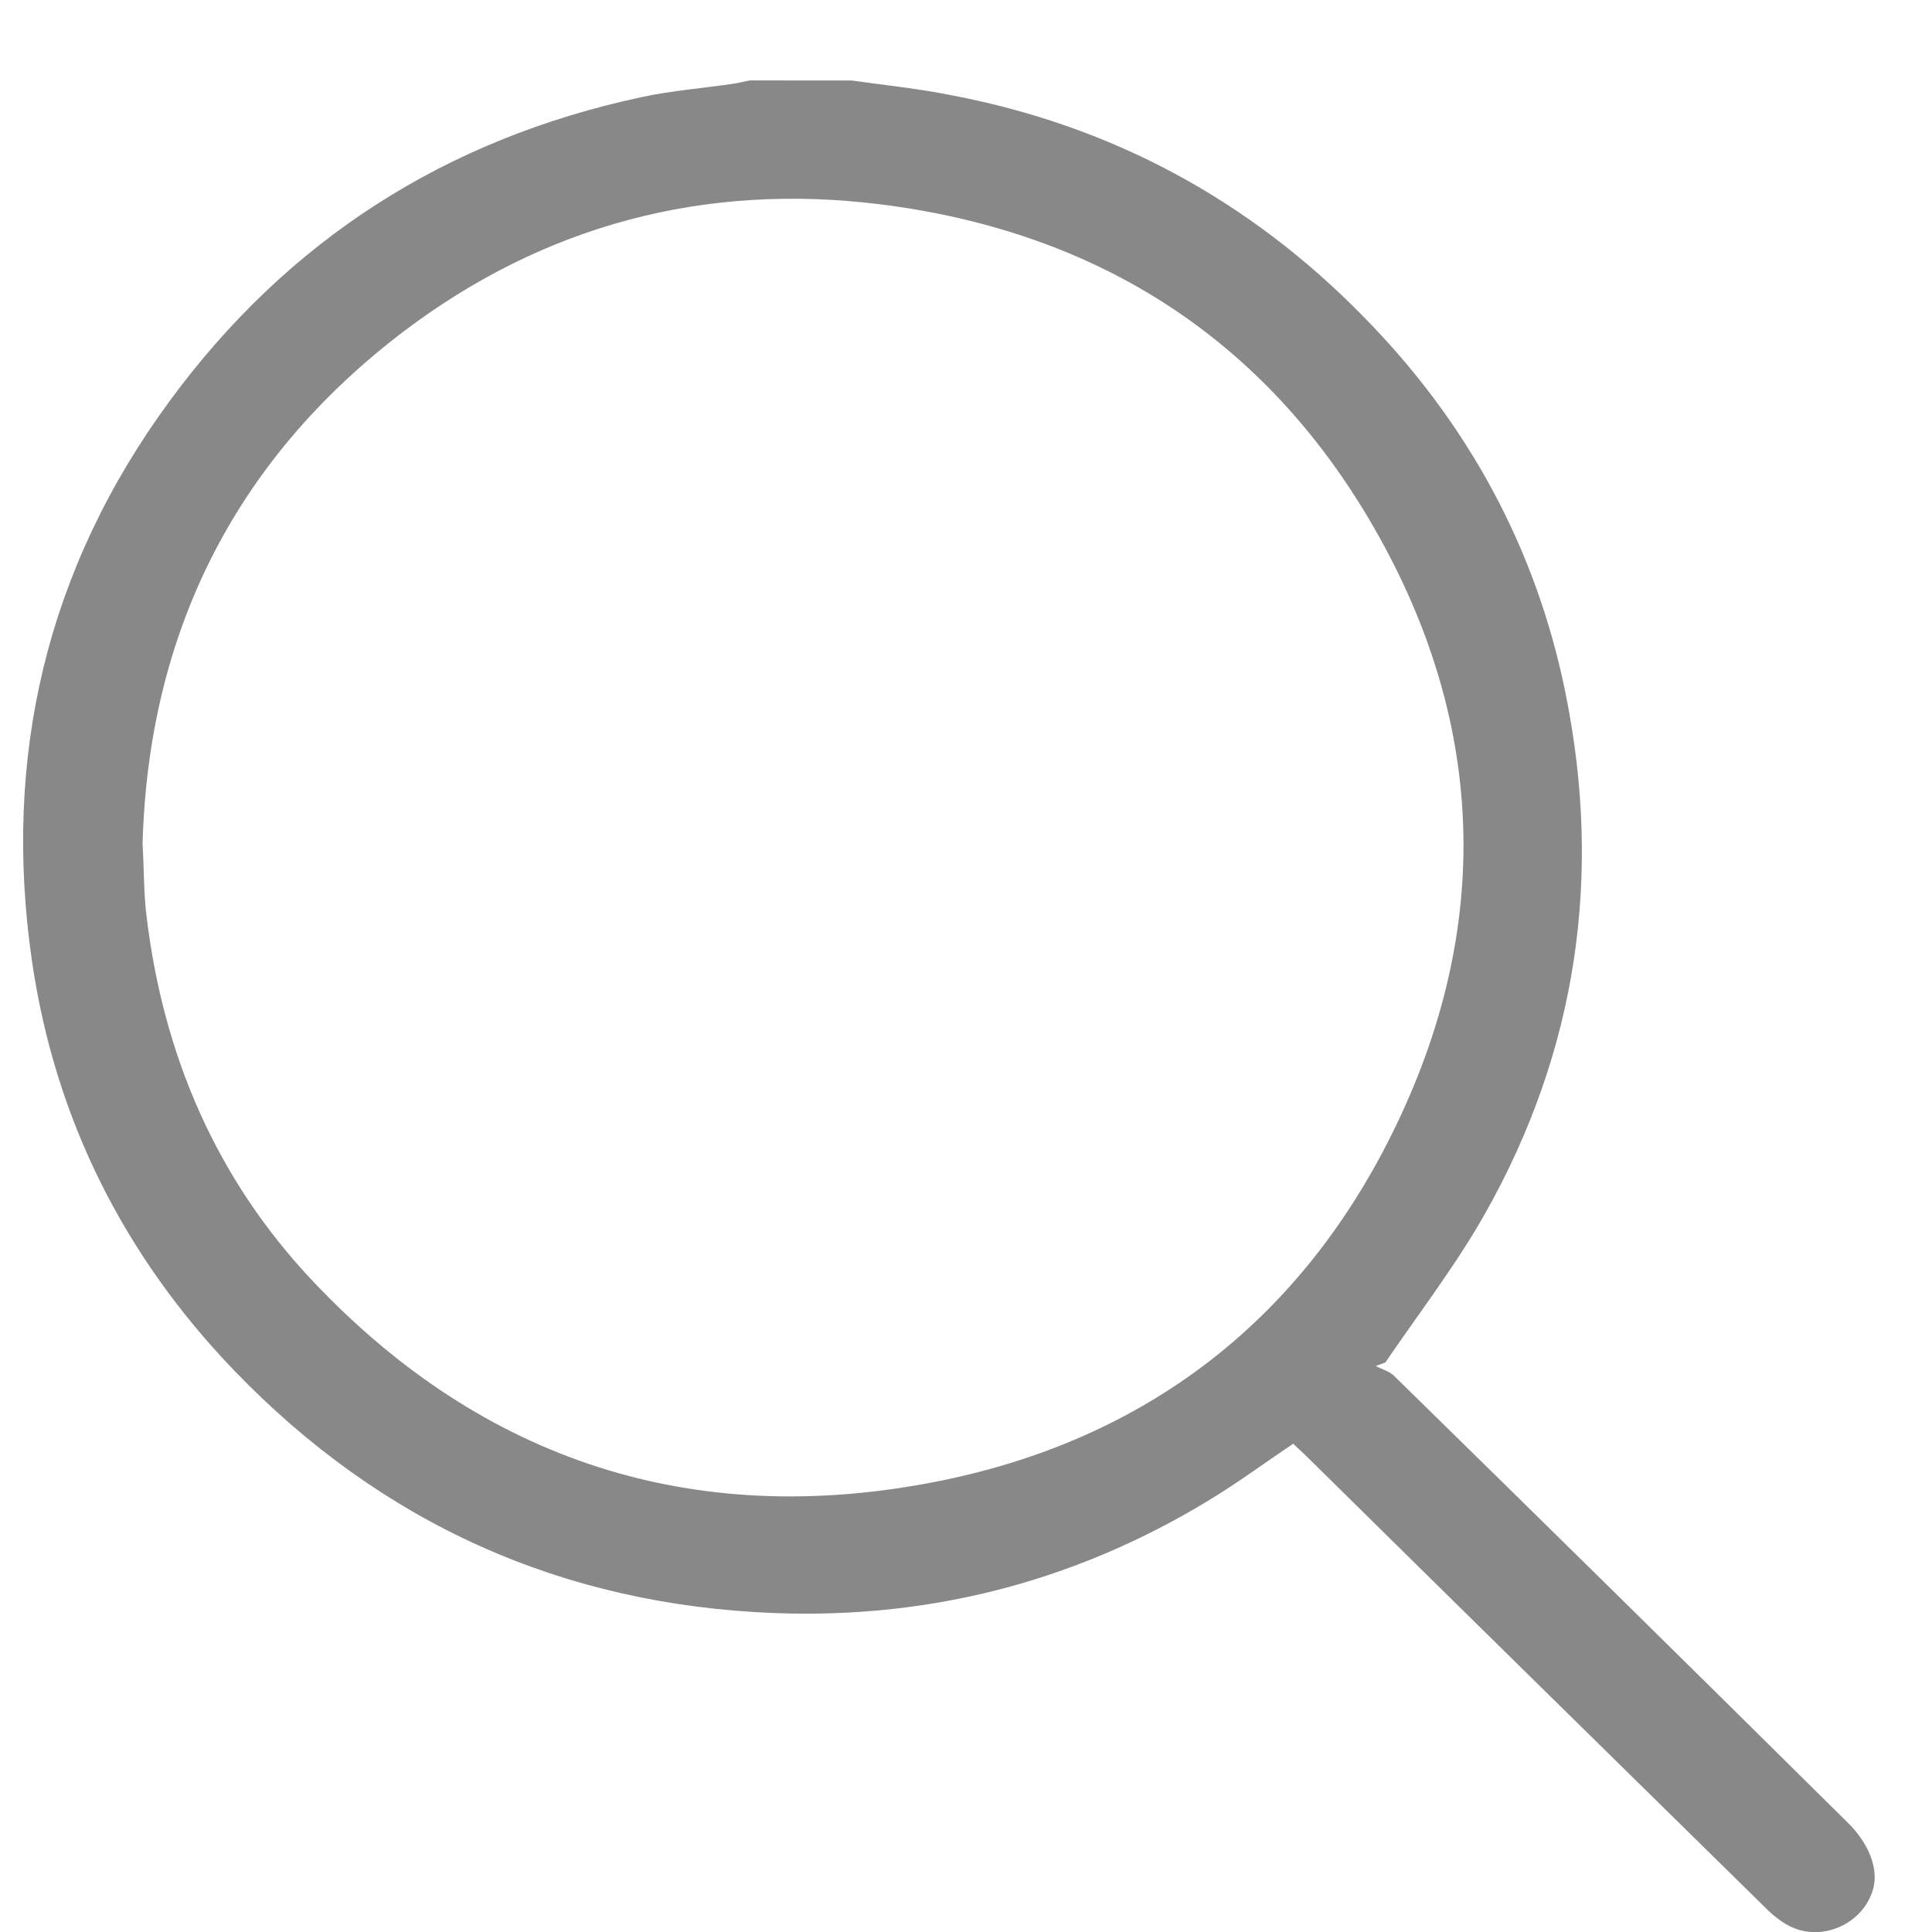 <?xml version="1.0" encoding="utf-8"?>
<!-- Generator: Adobe Illustrator 16.0.0, SVG Export Plug-In . SVG Version: 6.00 Build 0)  -->
<!DOCTYPE svg PUBLIC "-//W3C//DTD SVG 1.1//EN" "http://www.w3.org/Graphics/SVG/1.1/DTD/svg11.dtd">
<svg version="1.1" id="圖層_1" xmlns="http://www.w3.org/2000/svg" xmlns:xlink="http://www.w3.org/1999/xlink" x="0px" y="0px"
	 width="24px" height="24px" viewBox="294 384 24 24" enable-background="new 294 384 24 24" xml:space="preserve">
<path fill="#888888" d="M304.58,385c0.413,0.058,0.831,0.101,1.239,0.183c1.994,0.379,3.699,1.301,5.115,2.747
	c1.292,1.311,2.147,2.872,2.513,4.678c0.461,2.271,0.144,4.437-0.994,6.459c-0.365,0.648-0.826,1.244-1.244,1.859
	c-0.039,0.014-0.077,0.028-0.12,0.043c0.072,0.038,0.163,0.063,0.221,0.115c1.888,1.849,3.771,3.703,5.648,5.562
	c0.221,0.216,0.413,0.563,0.293,0.874c-0.14,0.38-0.591,0.581-0.961,0.433c-0.135-0.053-0.259-0.153-0.36-0.255
	c-1.896-1.863-3.794-3.727-5.687-5.595c-0.058-0.058-0.12-0.111-0.178-0.169c-0.308,0.207-0.596,0.418-0.898,0.61
	c-1.695,1.071-3.554,1.57-5.547,1.494c-2.632-0.102-4.875-1.11-6.705-3.007c-1.374-1.427-2.229-3.127-2.517-5.086
	c-0.37-2.545,0.183-4.885,1.71-6.964c1.47-2.003,3.434-3.256,5.864-3.775c0.379-0.082,0.769-0.11,1.153-0.168
	c0.067-0.01,0.129-0.029,0.192-0.039C303.739,385,304.157,385,304.58,385z M295.771,394.481c0.019,0.332,0.014,0.61,0.048,0.889
	c0.207,1.738,0.869,3.281,2.075,4.553c2.113,2.233,4.726,3.068,7.713,2.487c2.622-0.509,4.582-2.017,5.744-4.447
	c1.172-2.444,1.101-4.918-0.211-7.281c-1.345-2.425-3.463-3.804-6.215-4.145c-2.171-0.269-4.169,0.259-5.917,1.585
	C296.9,389.726,295.843,391.887,295.771,394.481z"/>
</svg>
